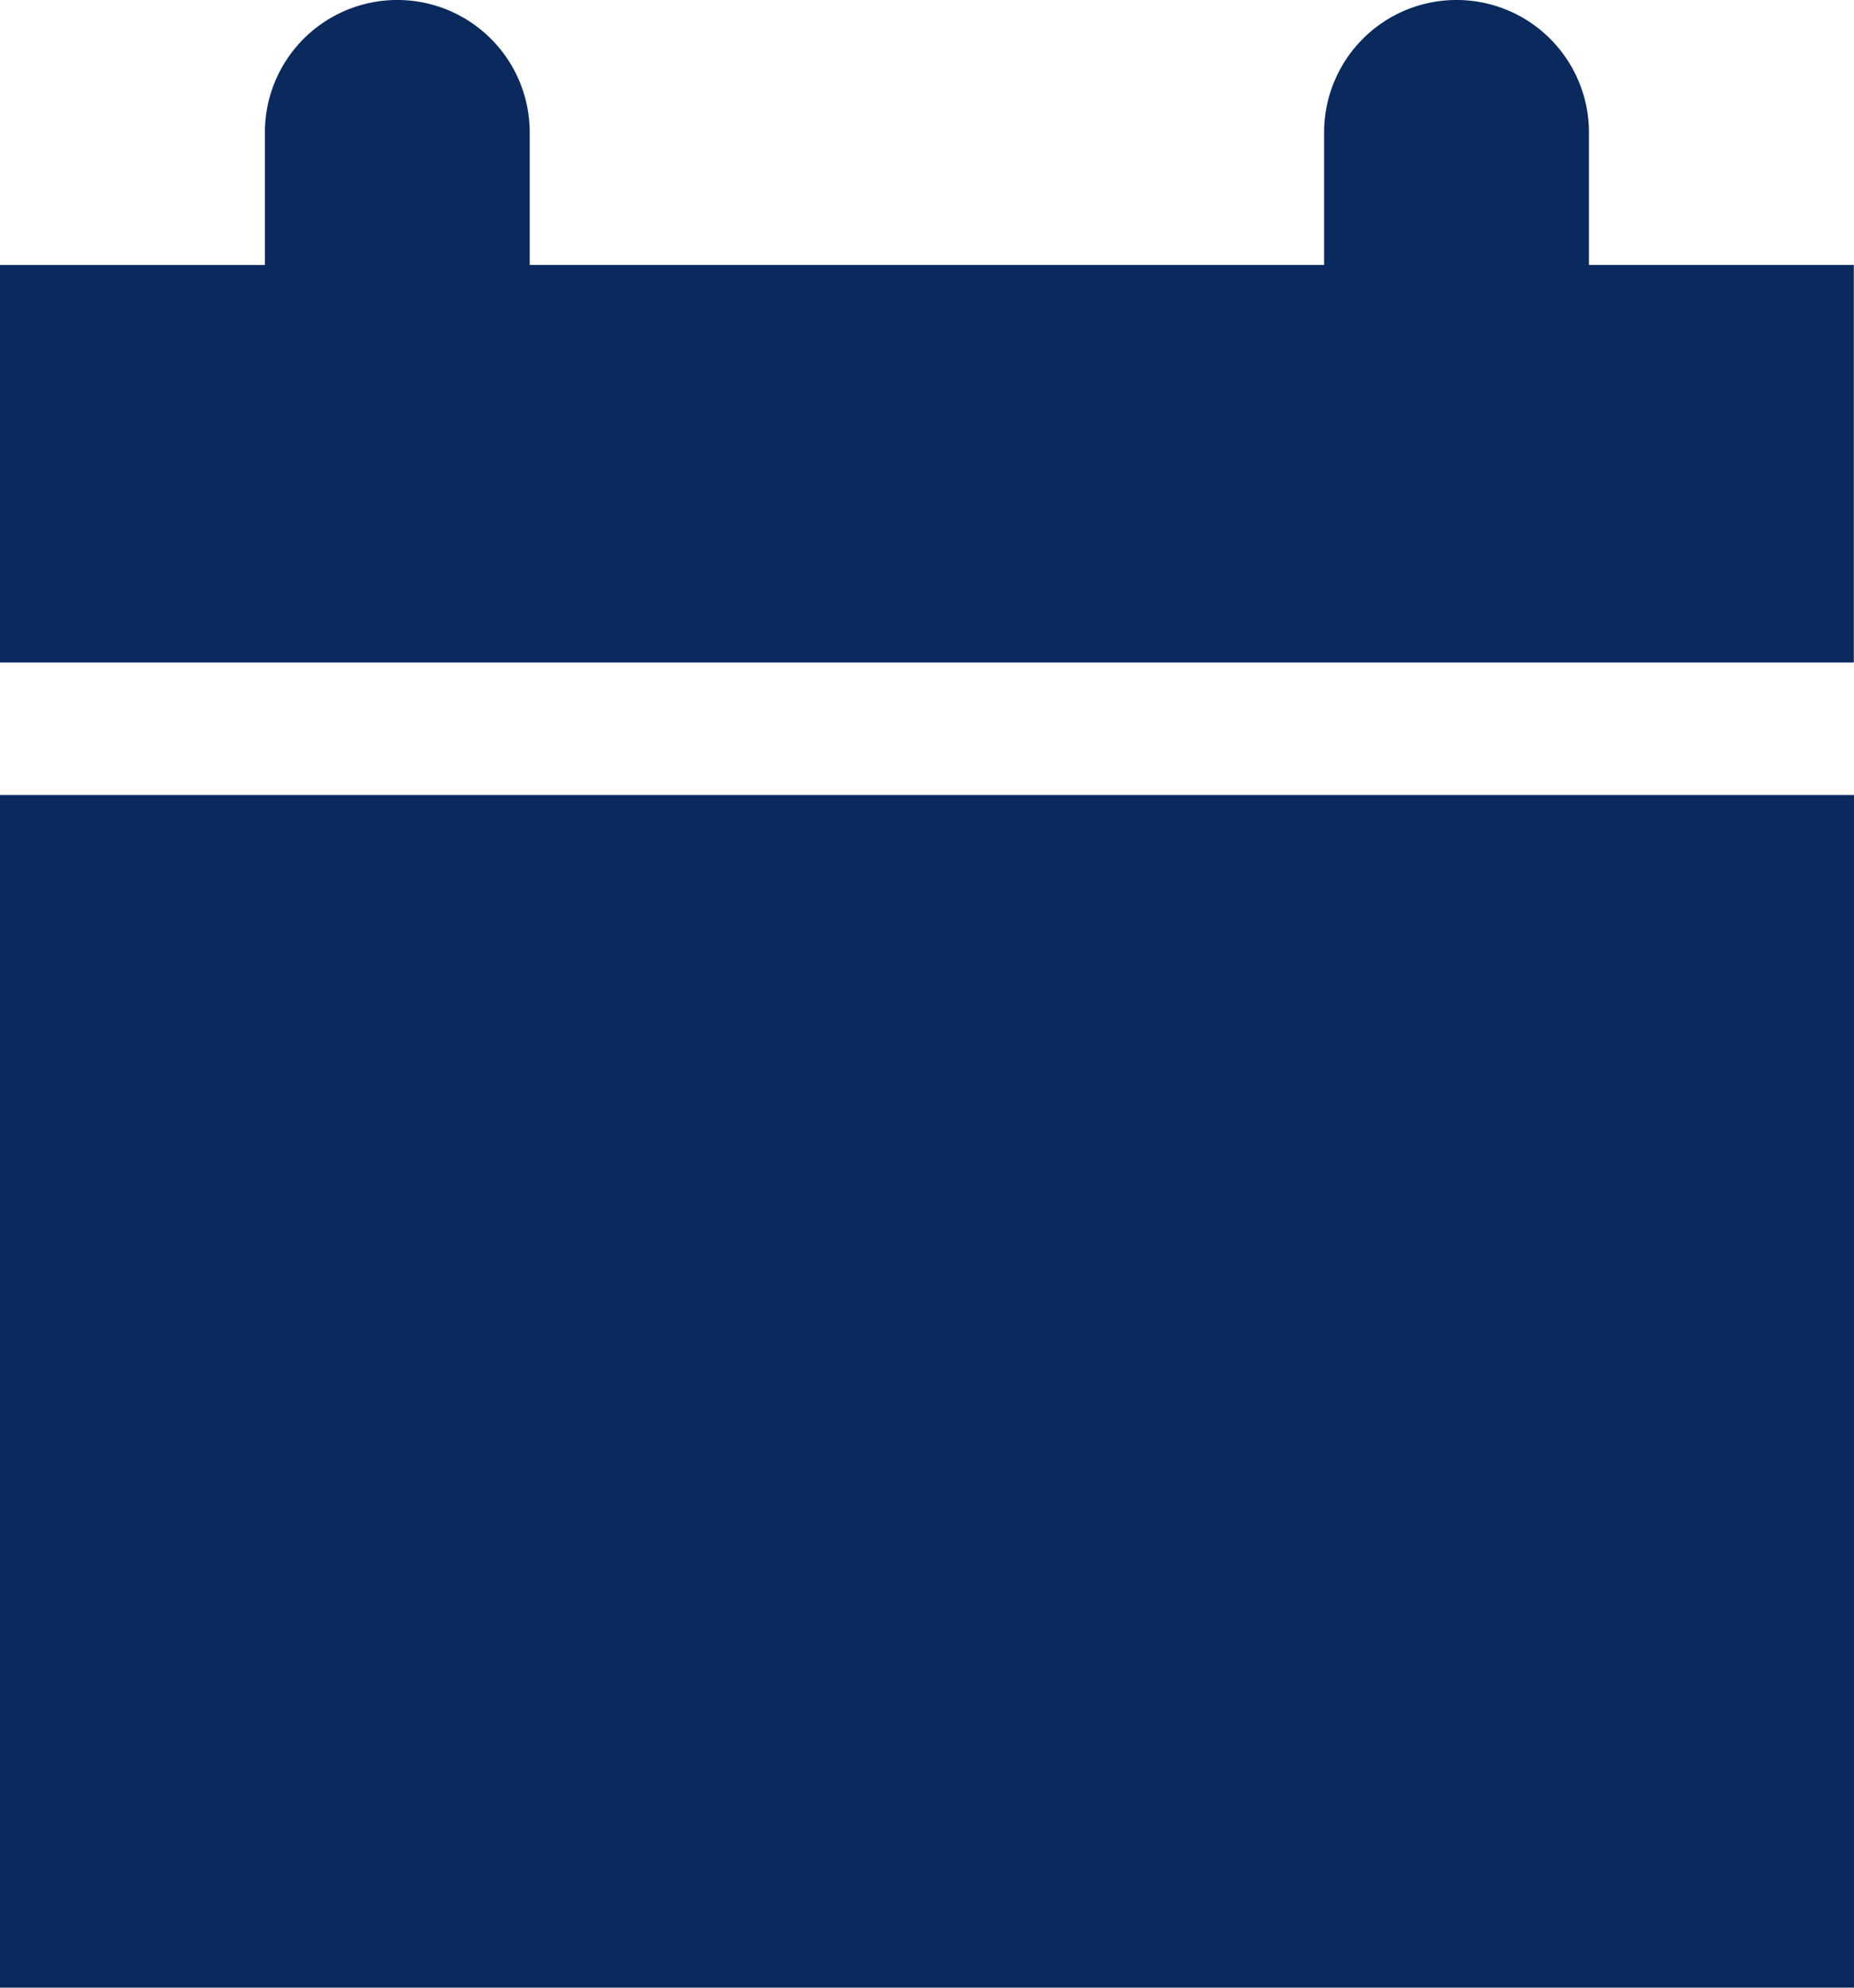 <svg xmlns="http://www.w3.org/2000/svg" width="40.746" height="43.656" viewBox="0 0 40.746 43.656">
  <g id="calendar" transform="translate(-12)">
    <path id="Path_5577" data-name="Path 5577" d="M12,5.821h5.821V2.91a2.91,2.91,0,0,1,5.821,0v2.91H41.1V2.91a2.91,2.91,0,0,1,5.821,0v2.91h5.821v8.731H12m0,2.91H52.746V43.656H12" transform="translate(0)" fill="#0a2a5e"/>
  </g>
</svg>
